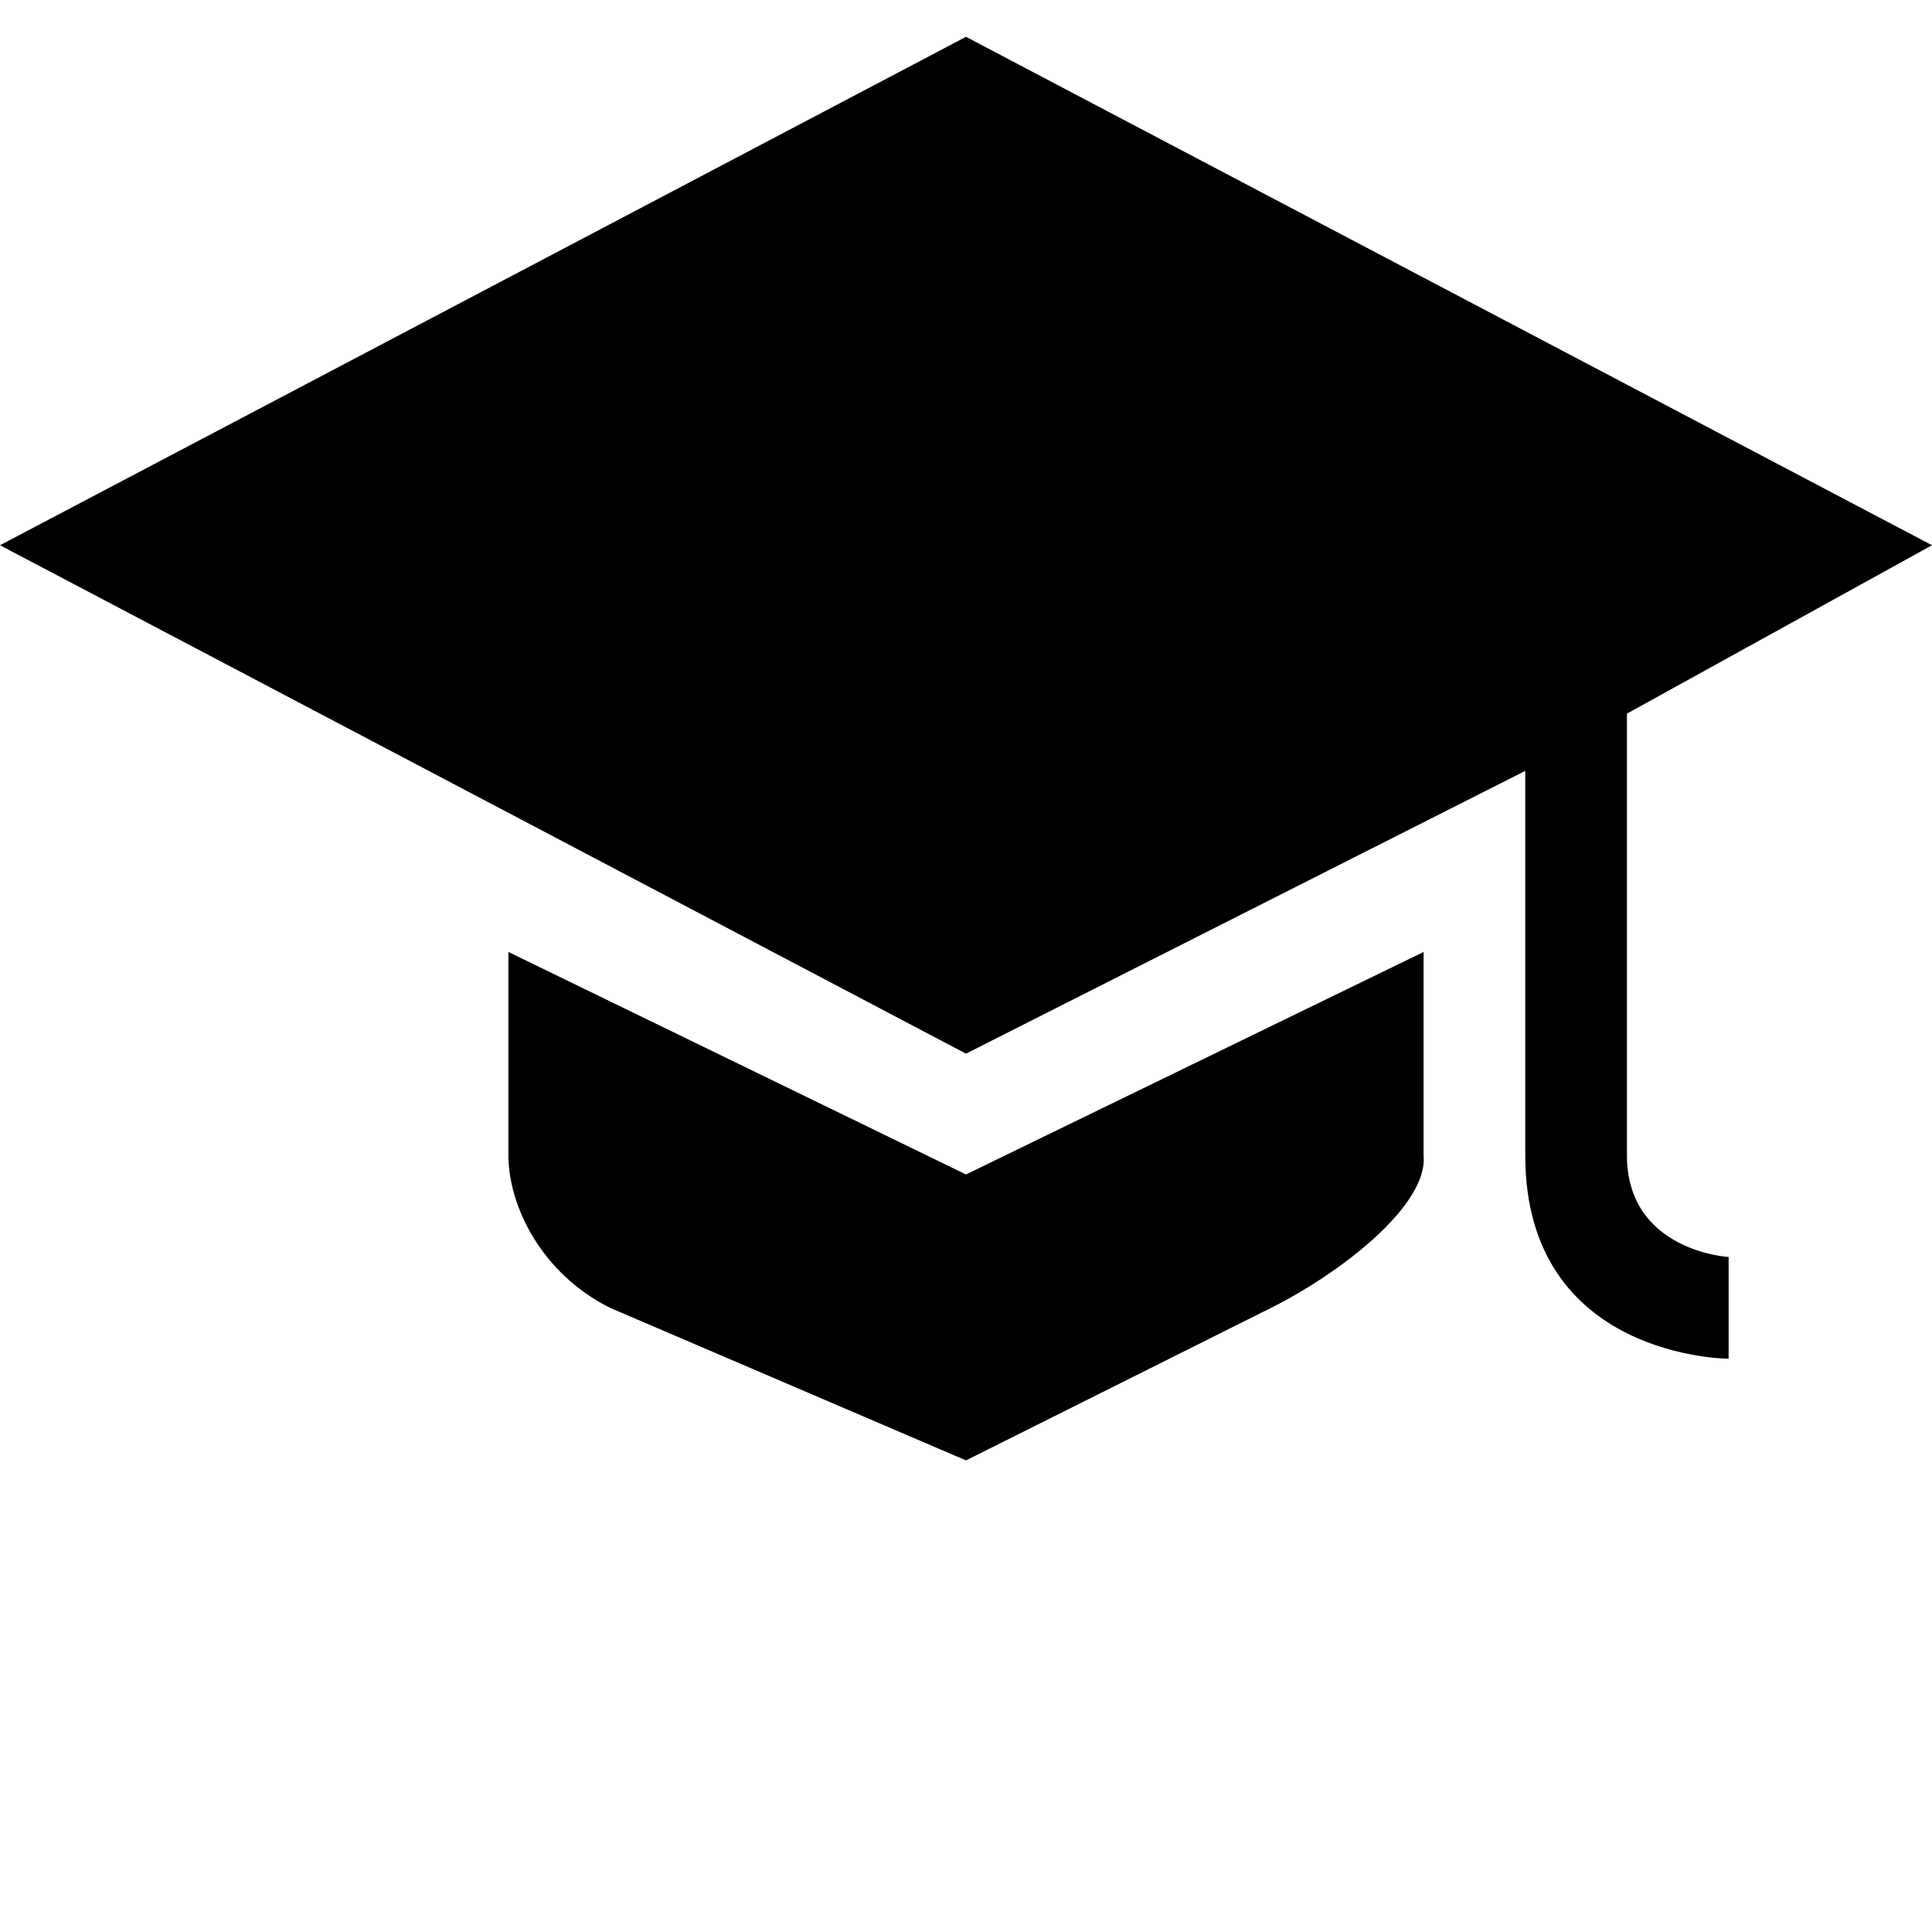 <svg xmlns="http://www.w3.org/2000/svg" xmlns:xlink="http://www.w3.org/1999/xlink" xmlns:sketch="http://www.bohemiancoding.com/sketch/ns" width="19px" height="19px" viewBox="0 0 19 19" version="1.1" fill="#000000">
    <path d="M9.5,0.362 L0,5.362 L9.5,10.362 L15,7.581 L15,11.362 C15,13.362 17,13.362 17,13.362 L17,12.362 C17,12.362 16,12.305 16,11.362 L16,7.018 L19,5.362 L9.5,0.362 Z M5,9.362 L5,11.362 C5,11.859 5.325,12.525 6,12.862 L9.5,14.362 L12.5,12.862 C13.175,12.525 14.047,11.857 14,11.362 L14,9.362 L9.5,11.55 L5,9.362 Z" id="path14929" fill="#000000"/>

    <rect style="opacity: 0" x="0" y="0" width="19" height="19" fill="#000000"/>
</svg>